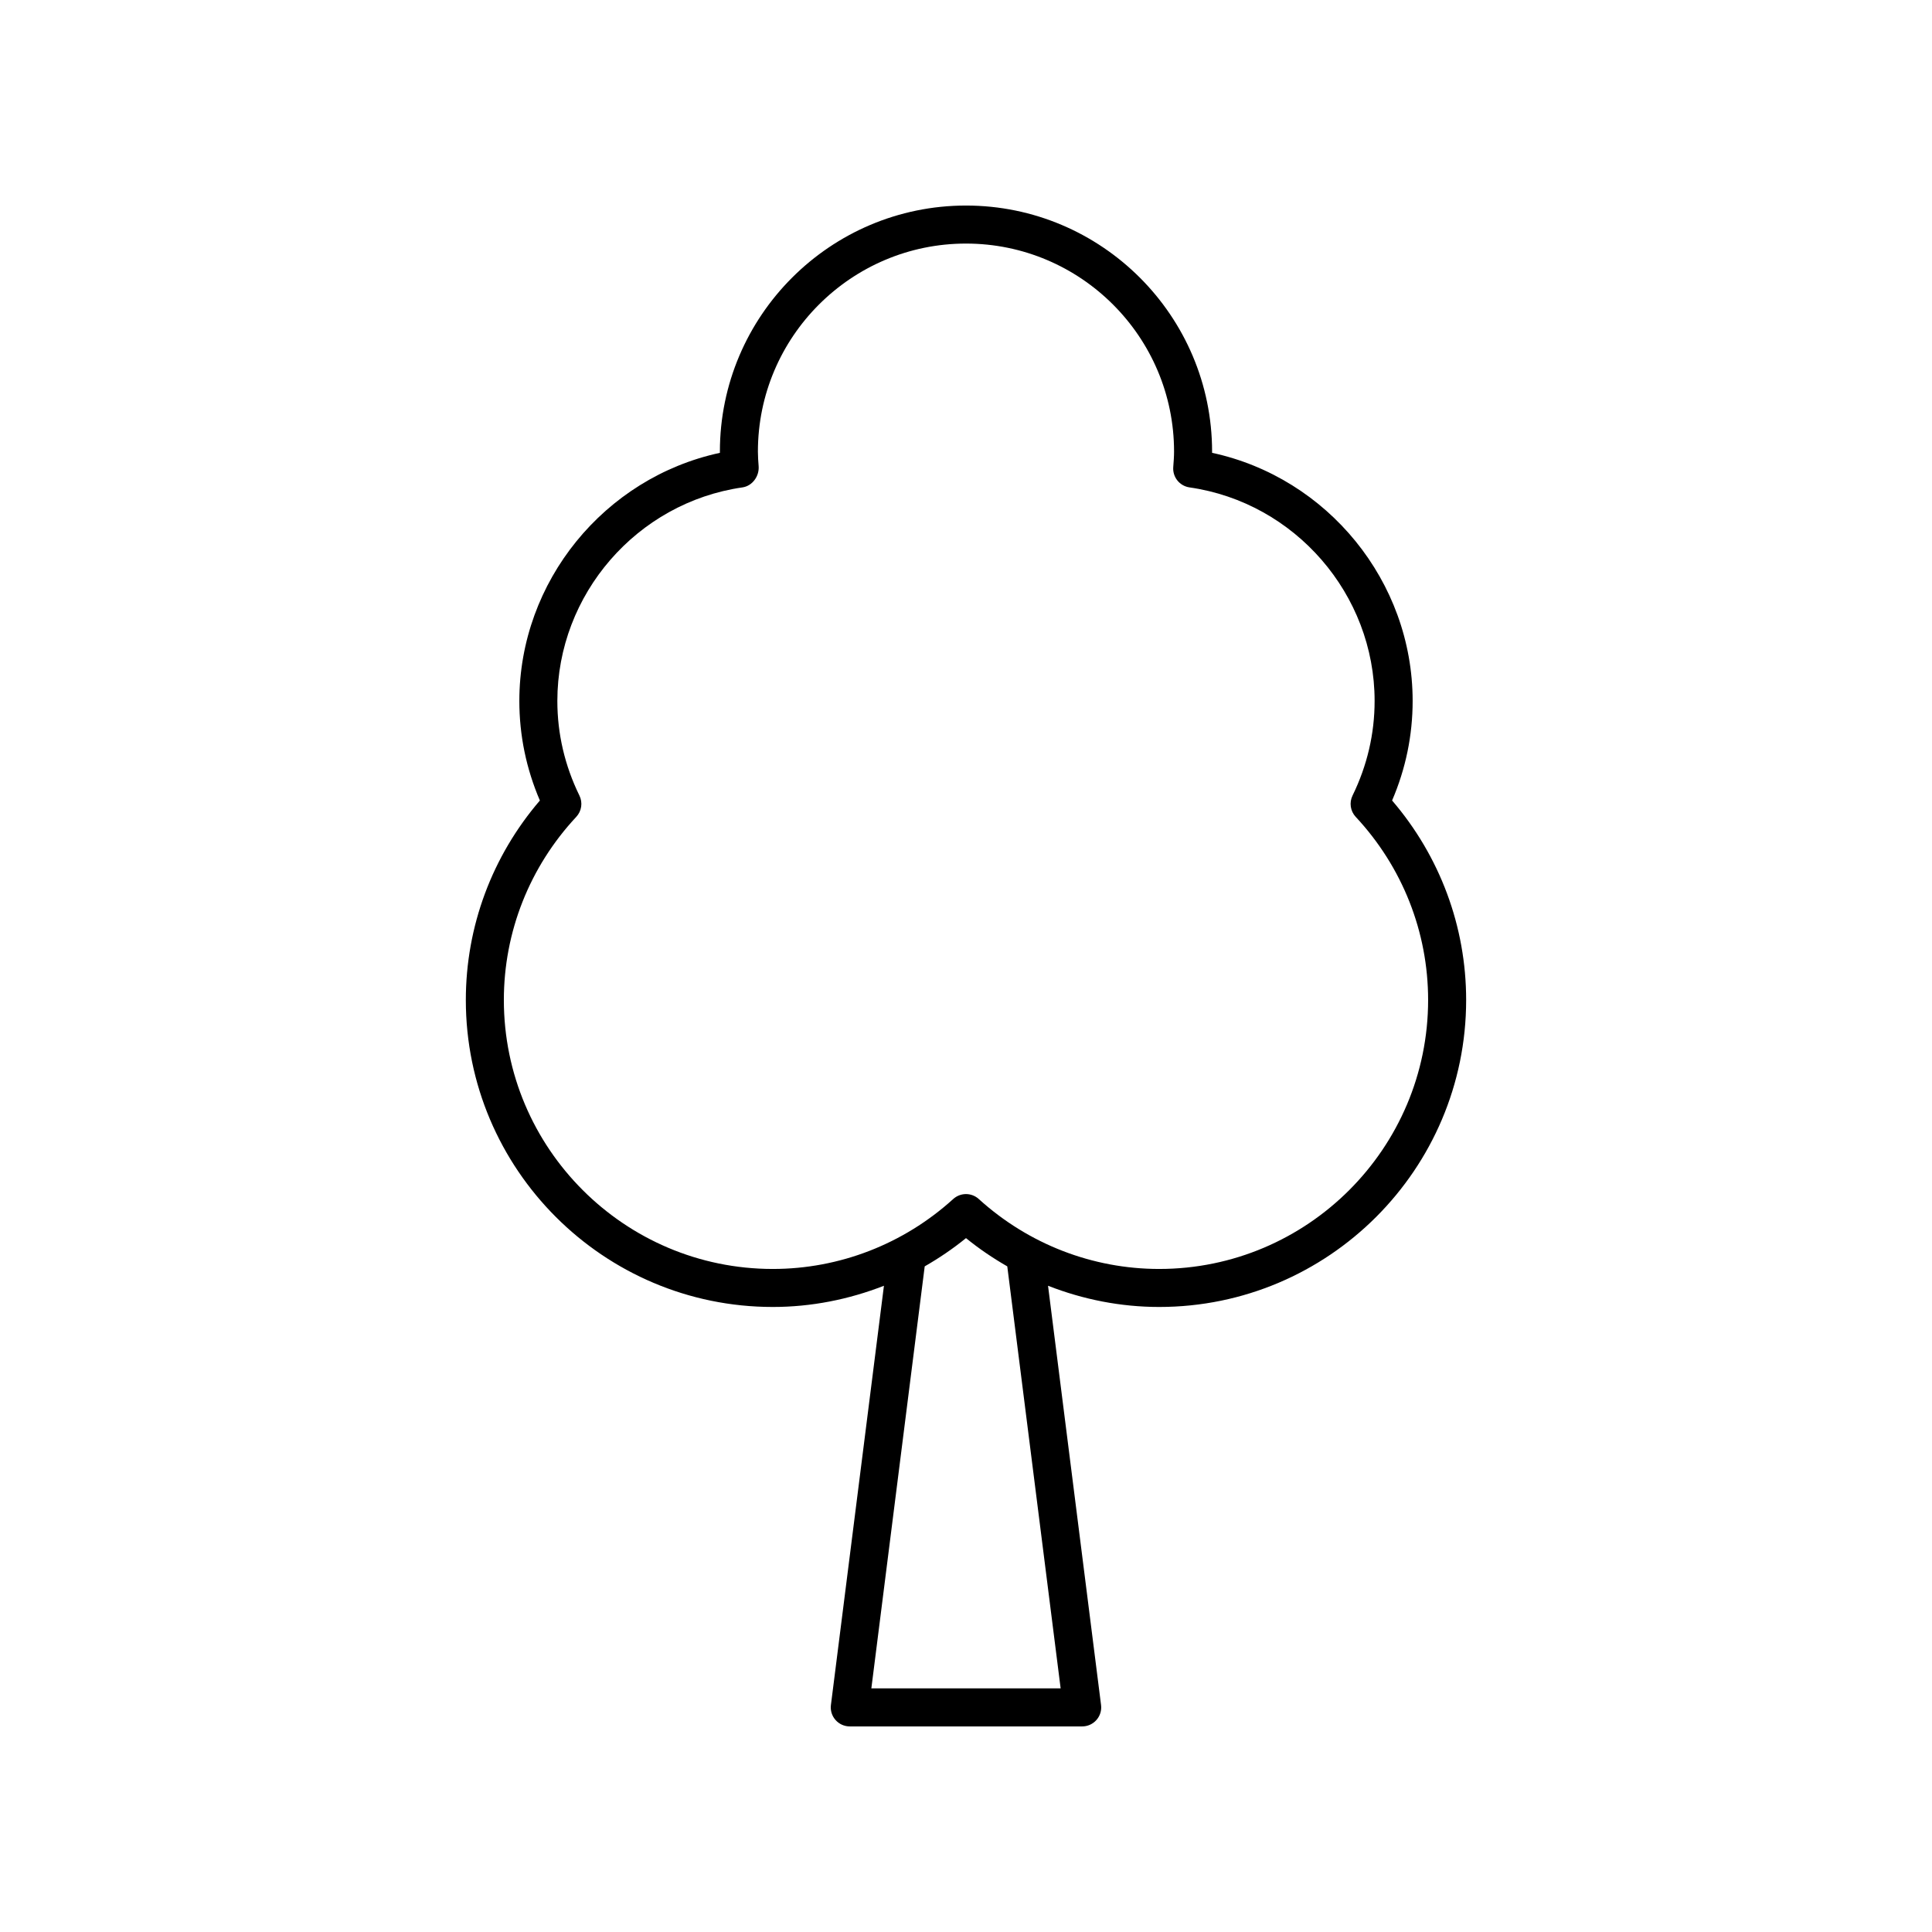 <?xml version="1.0" encoding="UTF-8"?>
<!-- The Best Svg Icon site in the world: iconSvg.co, Visit us! https://iconsvg.co -->
<svg fill="#000000" width="800px" height="800px" version="1.1" viewBox="144 144 512 512" xmlns="http://www.w3.org/2000/svg">
 <path d="m348.8 490.36c10.176 0 20.133-1.977 29.453-5.621l-14.051 111.11c-0.184 1.434 0.262 2.879 1.219 3.961 0.957 1.086 2.332 1.707 3.781 1.707h61.594c1.445 0 2.824-0.621 3.777-1.707 0.957-1.082 1.402-2.527 1.219-3.961l-14.051-111.11c9.32 3.648 19.273 5.621 29.453 5.621 44.855 0 81.352-36.496 81.352-81.352 0-19.453-6.945-38.094-19.625-52.867 3.613-8.414 5.445-17.273 5.445-26.387 0-31.676-22.543-59.16-53.152-65.75 0.004-0.109 0.004-0.211 0.004-0.32-0.004-35.957-29.262-65.211-65.219-65.211-35.961 0-65.219 29.254-65.219 65.215 0 0.109 0 0.211 0.004 0.32-30.605 6.594-53.152 34.074-53.152 65.75 0 9.113 1.832 17.973 5.445 26.387-12.68 14.77-19.625 33.41-19.625 52.867-0.004 44.852 36.492 81.348 81.348 81.348zm76.281 101.08h-50.164l14.141-111.84c3.816-2.188 7.484-4.672 10.941-7.484 3.457 2.812 7.125 5.297 10.941 7.484zm-127.53-236.61c-3.879-7.938-5.848-16.375-5.848-25.074 0-28.246 21.09-52.574 49.055-56.59 2.621-0.379 4.488-2.965 4.289-5.609-0.098-1.285-0.195-2.566-0.195-3.871 0.004-30.402 24.738-55.137 55.145-55.137s55.141 24.734 55.141 55.137c0 1.305-0.102 2.59-0.215 4.117-0.195 2.641 1.684 4.984 4.309 5.363 27.965 4.016 49.055 28.344 49.055 56.59 0 8.699-1.969 17.137-5.848 25.074-0.918 1.879-0.582 4.121 0.84 5.648 12.375 13.27 19.188 30.504 19.188 48.531 0 39.301-31.973 71.277-71.273 71.277-17.66 0-34.641-6.582-47.812-18.535-0.957-0.871-2.172-1.309-3.383-1.309s-2.426 0.438-3.387 1.309c-13.172 11.949-30.152 18.535-47.812 18.535-39.301 0-71.273-31.977-71.273-71.277 0-18.027 6.812-35.262 19.188-48.531 1.422-1.523 1.758-3.769 0.84-5.648z"/>
</svg>
